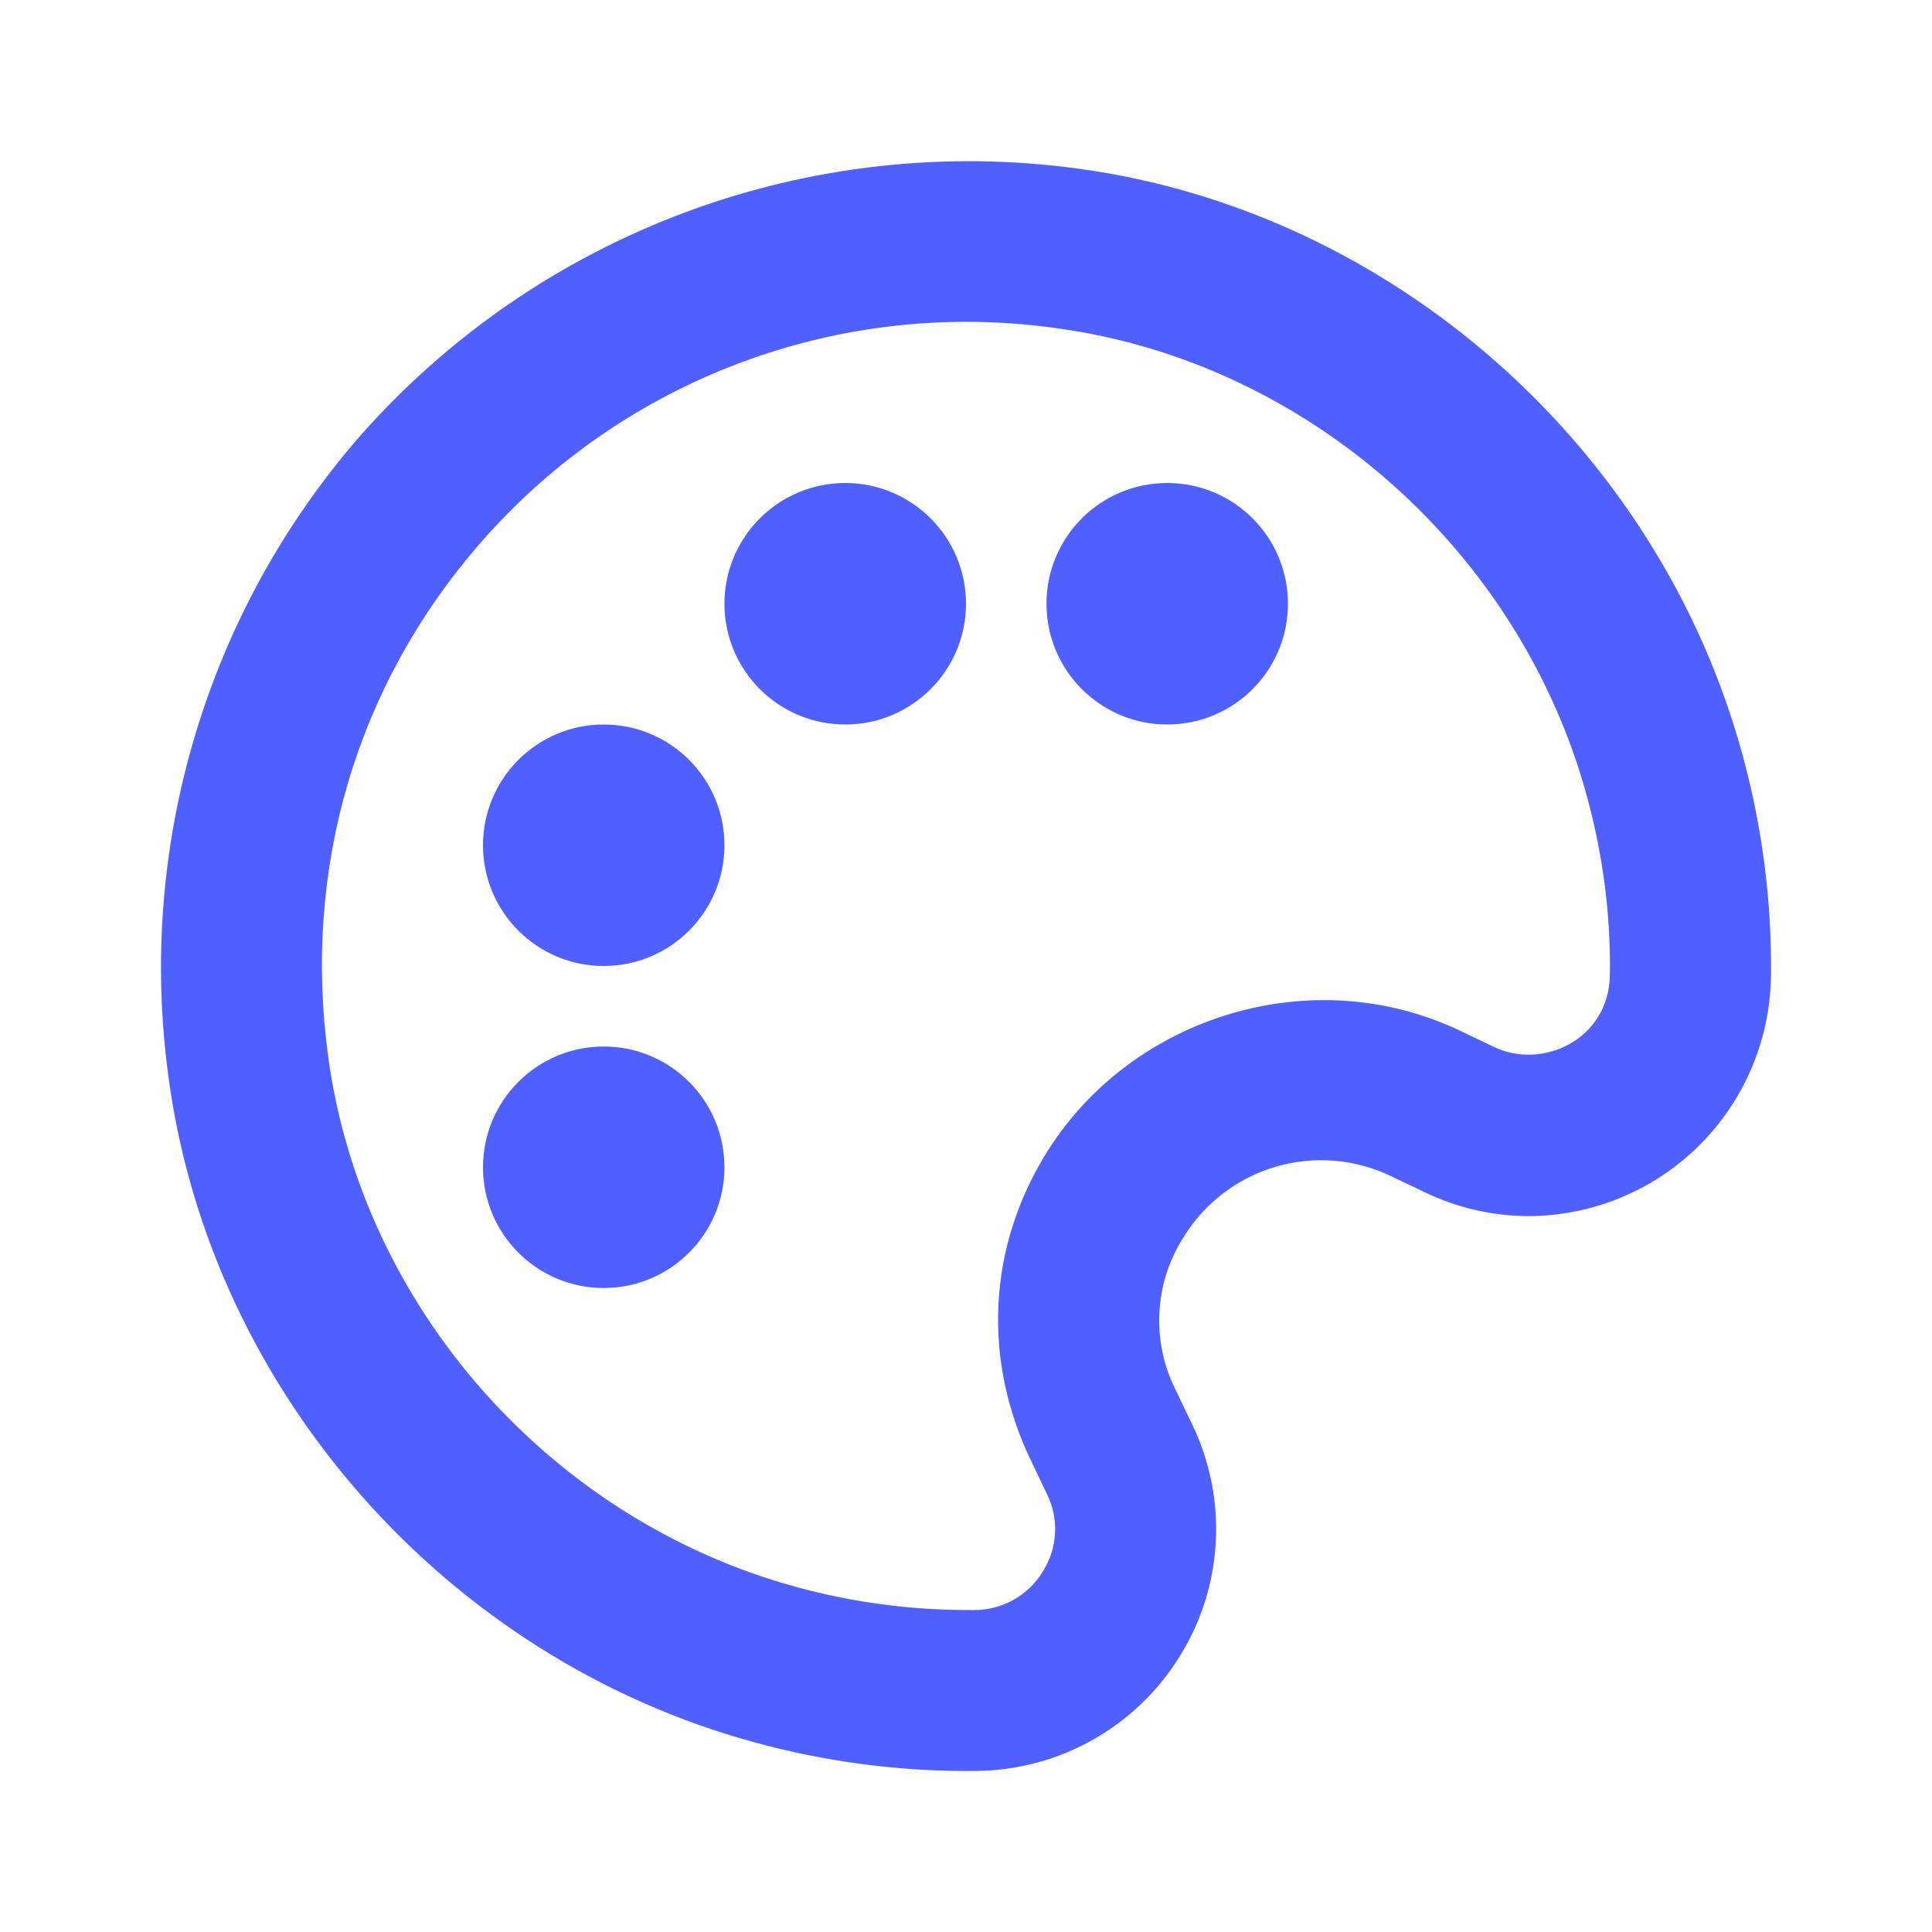 <svg width="40" height="40" viewBox="0 0 40 40" fill="none" xmlns="http://www.w3.org/2000/svg">
<path d="M22.333 3.493C19.585 3.117 16.786 3.427 14.187 4.396C11.588 5.365 9.269 6.962 7.438 9.045C5.87 10.85 4.707 12.97 4.027 15.262C3.346 17.554 3.164 19.965 3.493 22.334C4.376 28.823 9.256 34.345 15.635 36.077C17.056 36.466 18.524 36.664 19.998 36.667L20.235 36.665C21.077 36.654 21.903 36.431 22.636 36.015C23.369 35.6 23.986 35.006 24.428 34.288C24.872 33.575 25.128 32.761 25.172 31.922C25.217 31.083 25.048 30.247 24.683 29.49L24.351 28.797C24.096 28.298 23.976 27.742 24.004 27.183C24.031 26.623 24.205 26.081 24.508 25.61C24.941 24.906 25.62 24.388 26.413 24.156C27.206 23.924 28.057 23.993 28.801 24.352L29.488 24.68C30.175 25.01 30.905 25.178 31.656 25.178C32.972 25.172 34.232 24.651 35.169 23.727C36.105 22.802 36.642 21.549 36.666 20.233C36.687 18.68 36.489 17.132 36.078 15.633C34.345 9.257 28.823 4.377 22.333 3.493ZM30.93 21.675L30.243 21.347C27.196 19.884 23.46 21.017 21.685 23.837C20.455 25.797 20.33 28.13 21.345 30.24L21.676 30.933C21.8 31.185 21.858 31.465 21.843 31.745C21.828 32.026 21.741 32.298 21.591 32.535C21.445 32.778 21.238 32.978 20.992 33.118C20.746 33.258 20.468 33.332 20.185 33.334H19.998C18.818 33.33 17.644 33.172 16.506 32.862C11.401 31.477 7.501 27.064 6.796 21.885C6.261 17.96 7.383 14.18 9.951 11.237C11.412 9.56 13.27 8.276 15.354 7.501C17.438 6.725 19.683 6.483 21.885 6.797C27.063 7.502 31.476 11.403 32.861 16.507C33.191 17.724 33.35 18.963 33.331 20.185C33.311 21.53 31.923 22.157 30.93 21.675Z" fill="#4F60FF"/>
<path d="M12.499 26.667C13.88 26.667 14.999 25.547 14.999 24.167C14.999 22.786 13.88 21.667 12.499 21.667C11.119 21.667 10 22.786 10 24.167C10 25.547 11.119 26.667 12.499 26.667Z" fill="#4F60FF"/>
<path d="M12.499 20C13.88 20 14.999 18.881 14.999 17.5C14.999 16.119 13.88 15 12.499 15C11.119 15 10 16.119 10 17.5C10 18.881 11.119 20 12.499 20Z" fill="#4F60FF"/>
<path d="M17.5 15C18.88 15 20 13.881 20 12.5C20 11.119 18.88 10 17.5 10C16.119 10 14.999 11.119 14.999 12.5C14.999 13.881 16.119 15 17.5 15Z" fill="#4F60FF"/>
<path d="M24.166 15C25.547 15 26.666 13.881 26.666 12.5C26.666 11.119 25.547 10 24.166 10C22.785 10 21.666 11.119 21.666 12.5C21.666 13.881 22.785 15 24.166 15Z" fill="#4F60FF"/>
</svg>
